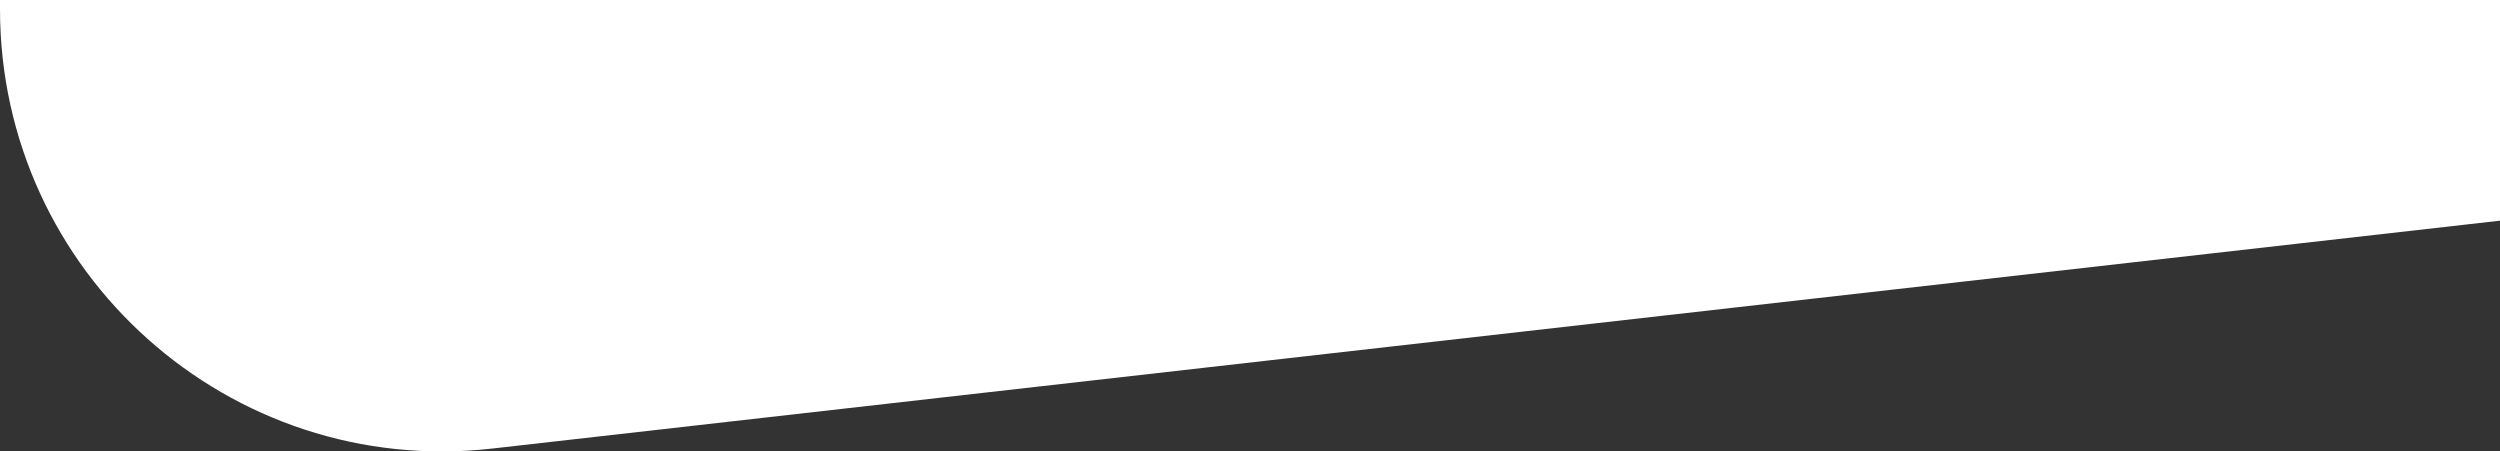 <?xml version="1.0" encoding="UTF-8"?>
<svg xmlns="http://www.w3.org/2000/svg" id="Layer_1" data-name="Layer 1" width="1920" height="346.69" viewBox="0 0 1920 346.69">
  <rect x="0" y="0" width="1920" height="346.69" fill="#333333" stroke="none"/>
  <defs>
    <style>
      .cls-1 {
        fill: #fff;
      }
    </style>
  </defs>
  <path class="cls-1" d="M1920,169.48L378.1,344.48C176.5,367.38,0,209.78,0,6.88V0h1920v169.48Z"></path>
</svg>
